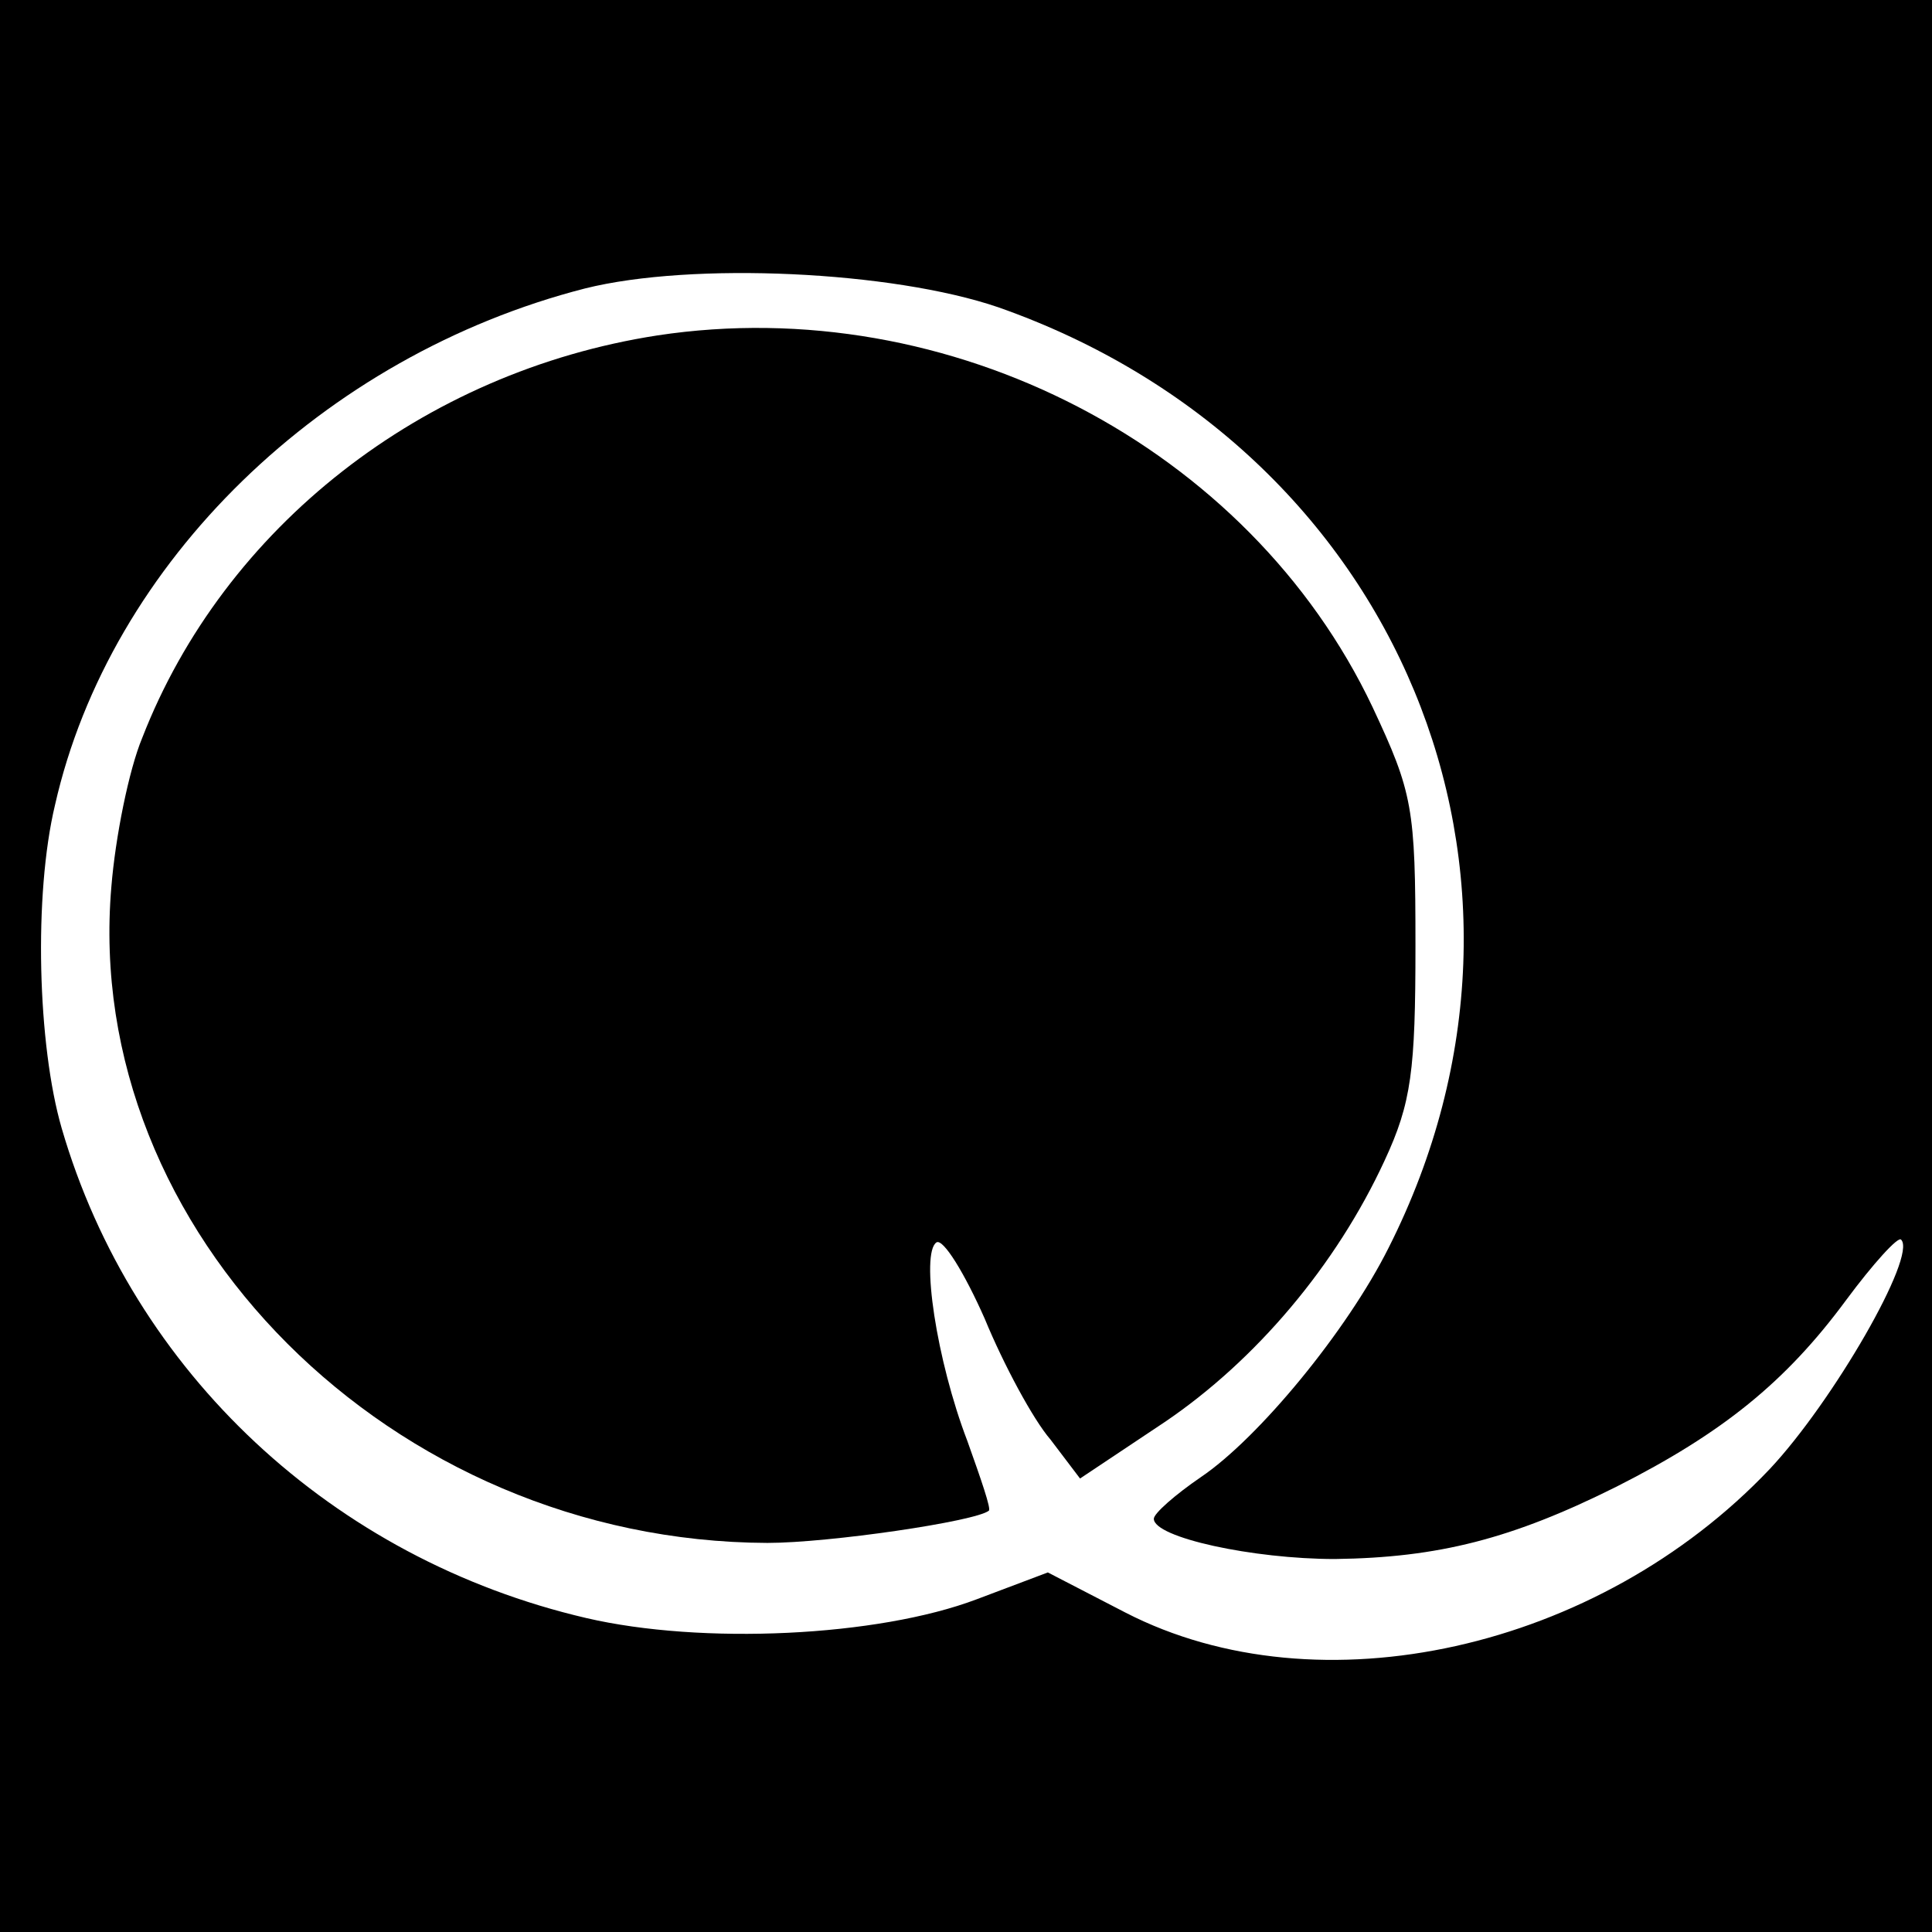 <?xml version="1.0" standalone="no"?>
<!DOCTYPE svg PUBLIC "-//W3C//DTD SVG 20010904//EN"
 "http://www.w3.org/TR/2001/REC-SVG-20010904/DTD/svg10.dtd">
<svg version="1.0" xmlns="http://www.w3.org/2000/svg"
 width="144pt" height="144pt" viewBox="0 0 144 144"
 preserveAspectRatio="xMidYMid meet">
<g transform="translate(0,144) scale(0.1,-0.1)"
fill="#000000" stroke="none">
<path d="M0 720 l0 -720 720 0 720 0 0 720 0 720 -720 0 -720 0 0 -720z m744
491 c299 -105 431 -424 291 -701 -31 -62 -97 -142 -140 -171 -19 -13 -35 -27
-35 -31 0 -14 74 -30 135 -30 77 1 132 15 210 54 79 40 126 78 171 139 20 27
39 48 41 45 12 -12 -51 -121 -98 -171 -128 -135 -336 -181 -480 -107 l-58 30
-53 -20 c-74 -28 -205 -34 -291 -14 -189 44 -338 183 -391 365 -18 62 -21 174
-5 241 41 181 200 335 395 385 80 20 229 13 308 -14z"/>
<path d="M490 1190 c-175 -27 -323 -143 -384 -300 -10 -24 -20 -74 -23 -111
-22 -257 209 -488 489 -489 46 0 155 16 165 24 2 1 -6 24 -16 52 -23 60 -35
140 -23 148 5 3 21 -23 36 -57 14 -34 36 -75 49 -90 l22 -29 63 42 c68 46 128
117 164 195 20 43 23 67 23 160 0 103 -2 114 -32 178 -92 194 -315 310 -533
277z"/>
</g>
</svg>
